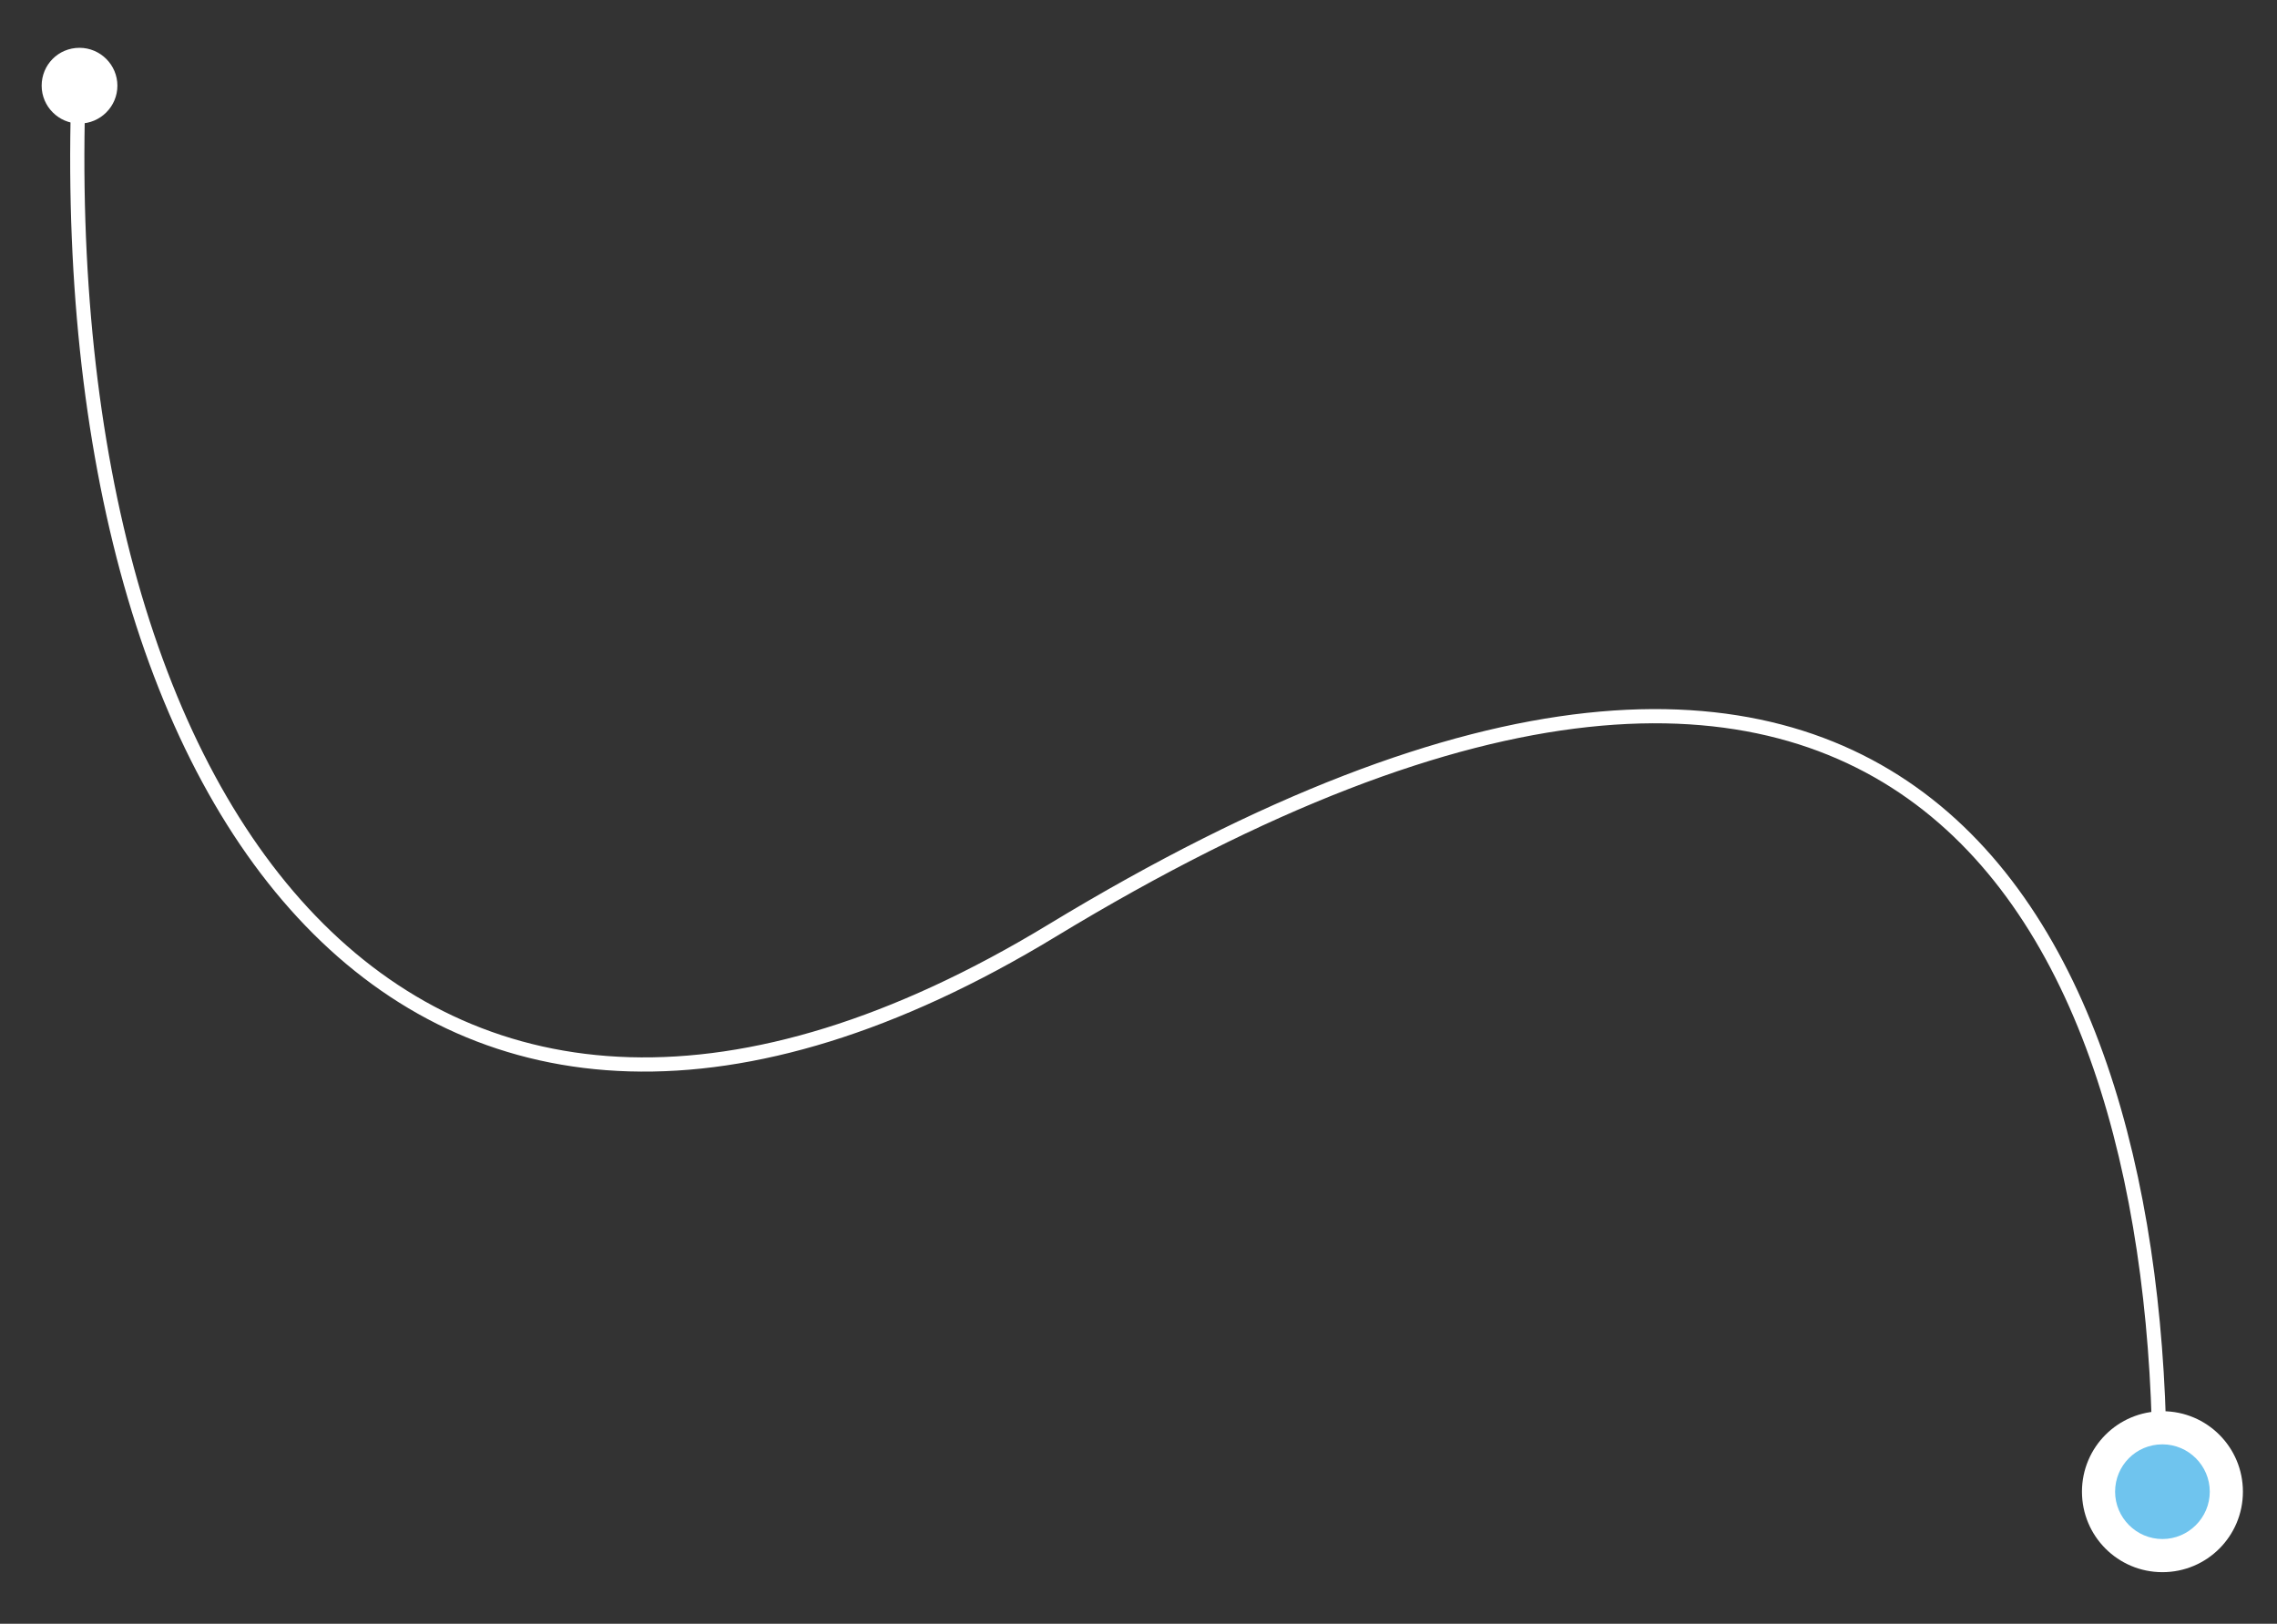 <?xml version="1.0" encoding="utf-8"?>
<!-- Generator: Adobe Illustrator 23.0.6, SVG Export Plug-In . SVG Version: 6.00 Build 0)  -->
<svg version="1.1" id="Layer_1" xmlns="http://www.w3.org/2000/svg" xmlns:xlink="http://www.w3.org/1999/xlink" x="0px" y="0px"
	 viewBox="0 0 481 343" style="enable-background:new 0 0 481 343;" xml:space="preserve">
<rect x="0" y="0" width="481" height="343" fill="#333333" stroke="none"/>
<style type="text/css">
	.st0{fill:none;stroke:#FFFFFF;stroke-width:3;}
	.st1{fill:#FFFFFF;}
	.st2{fill:#6FC4EE;}
</style>
<path class="st0" d="M16.6,18.1c-5.5,156,72.1,259.5,205.6,178.5c181.5-110.1,234,1,234,114.5"/>
<path class="st1" d="M456.8,298.1L456.8,298.1c9.4,0,17,7.6,17,17l0,0c0,9.4-7.6,17-17,17l0,0c-9.4,0-17-7.6-17-17l0,0
	C439.8,305.7,447.4,298.1,456.8,298.1z"/>
<path class="st1" d="M16.8,10.1L16.8,10.1c4.4,0,8,3.6,8,8l0,0c0,4.4-3.6,8-8,8l0,0c-4.4,0-8-3.6-8-8l0,0
	C8.8,13.7,12.3,10.1,16.8,10.1z"/>
<path class="st2" d="M456.8,305.1L456.8,305.1c5.5,0,10,4.5,10,10l0,0c0,5.5-4.5,10-10,10l0,0c-5.5,0-10-4.5-10-10l0,0
	C446.8,309.6,451.2,305.1,456.8,305.1z"/>
</svg>
